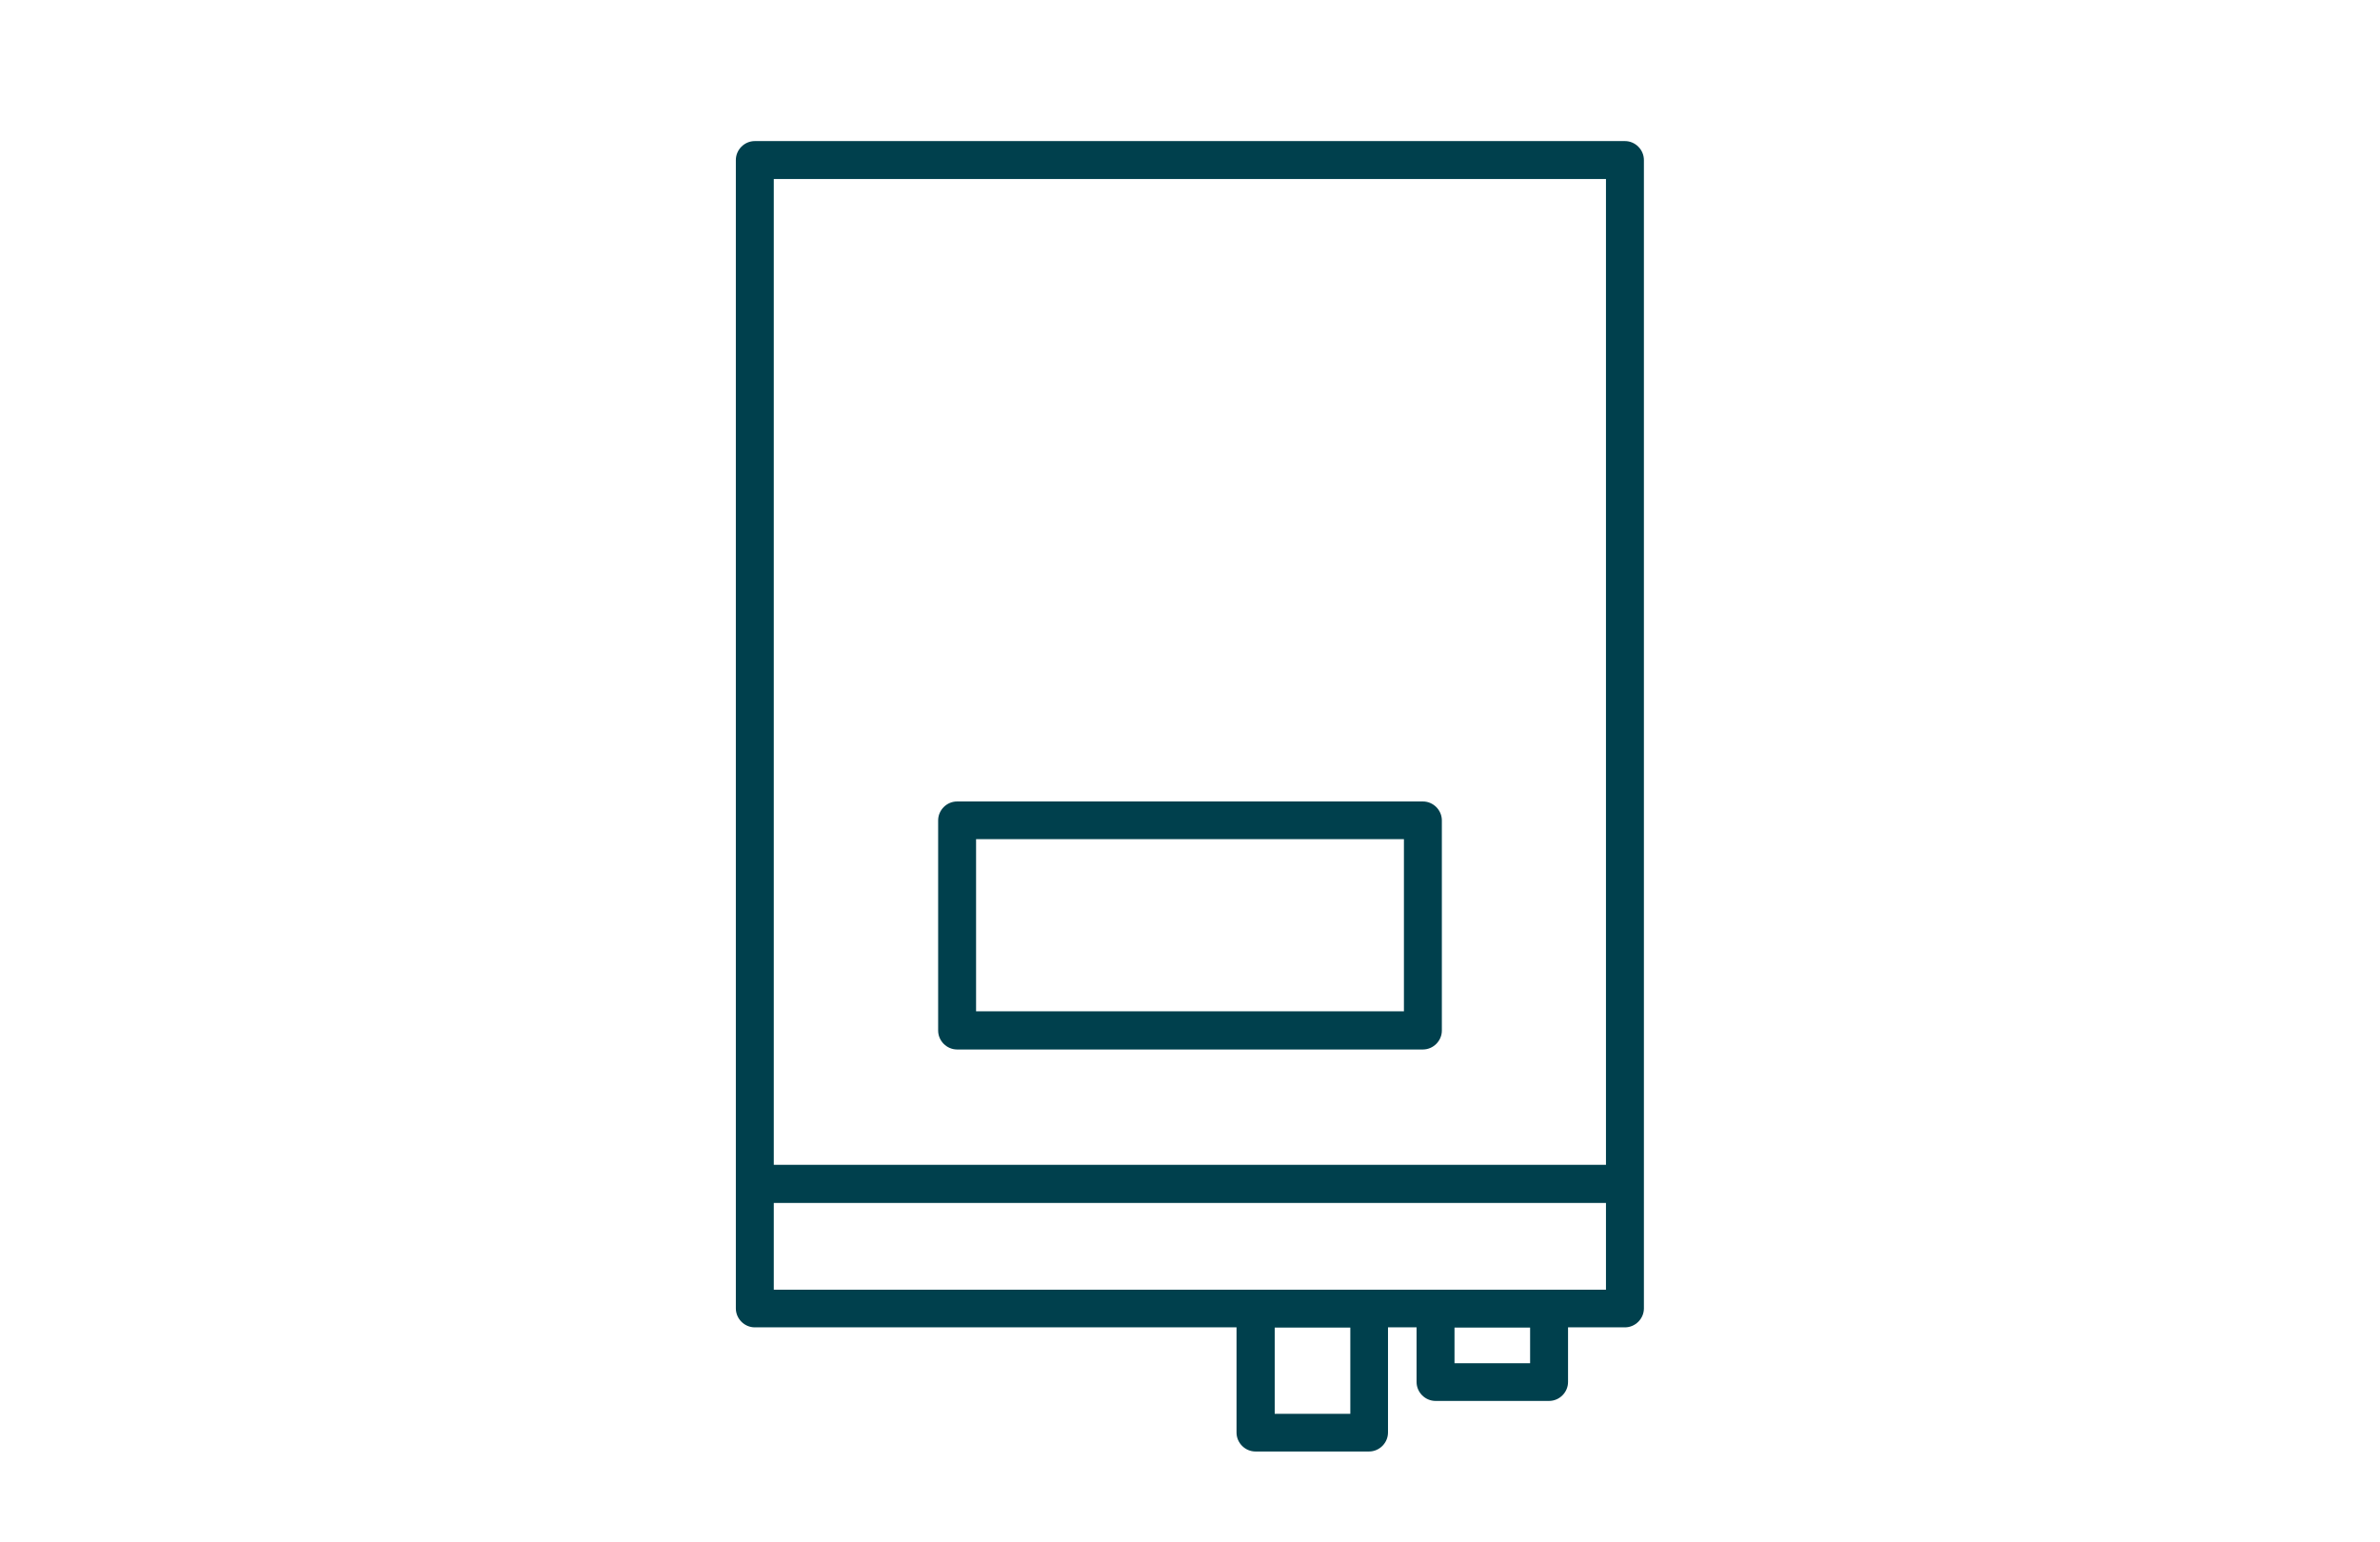 <?xml version="1.0" encoding="UTF-8"?>
<svg xmlns="http://www.w3.org/2000/svg" id="Ebene_2" data-name="Ebene 2" width="94.12" height="61" viewBox="0 0 94.12 61">
  <defs>
    <style>
      .cls-1 {
        fill: #00404d;
      }

      .cls-1, .cls-2 {
        stroke-width: 0px;
      }

      .cls-2 {
        fill: none;
      }
    </style>
  </defs>
  <g id="Ebene_1-2" data-name="Ebene 1">
    <g>
      <rect class="cls-2" width="94.12" height="61"></rect>
      <g>
        <path class="cls-1" d="M64.26,5.58H29.85c-.41,0-.75.34-.75.75v45.42c0,.41.34.75.75.75h19.05v4.16c0,.41.34.75.75.75h4.49c.41,0,.75-.34.75-.75v-4.16h1.13v2.16c0,.41.34.75.75.75h4.49c.41,0,.75-.34.75-.75v-2.16h2.25c.41,0,.75-.34.75-.75V6.33c0-.41-.34-.75-.75-.75ZM63.51,7.08v38.99H30.6V7.08h32.91ZM53.4,55.92h-2.99v-3.41h2.99v3.41ZM60.51,53.92h-2.99v-1.41h2.99v1.41ZM30.6,51.01v-3.43h32.91v3.43H30.6Z"></path>
        <path class="cls-1" d="M37.85,41.51h18.42c.41,0,.75-.34.75-.75v-8.31c0-.41-.34-.75-.75-.75h-18.42c-.41,0-.75.34-.75.75v8.31c0,.41.34.75.75.75ZM38.6,33.19h16.92v6.81h-16.92v-6.81Z"></path>
      </g>
    </g>
  </g>
</svg>
